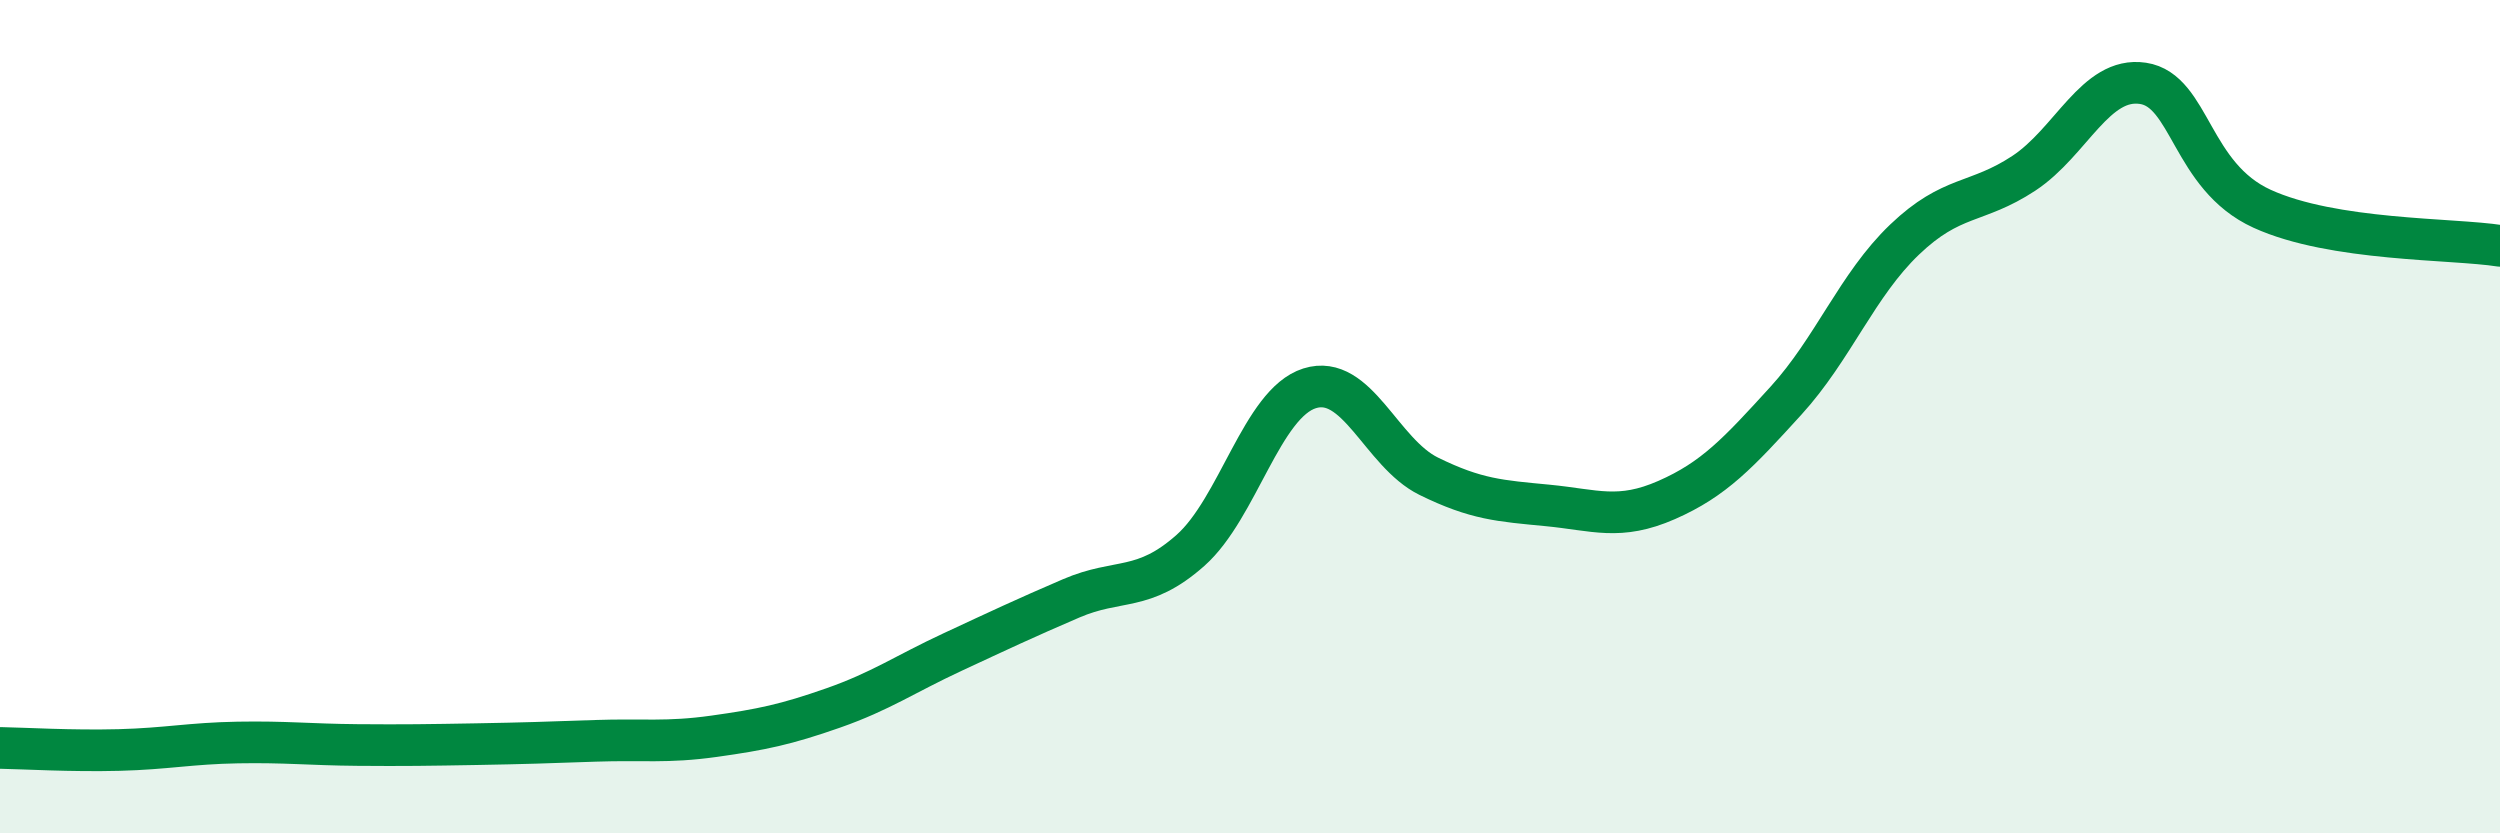 
    <svg width="60" height="20" viewBox="0 0 60 20" xmlns="http://www.w3.org/2000/svg">
      <path
        d="M 0,17.95 C 0.57,17.96 1.72,18.03 2.86,18 C 4,17.97 4.57,17.84 5.71,17.82 C 6.85,17.8 7.43,17.87 8.57,17.88 C 9.71,17.89 10.29,17.88 11.43,17.86 C 12.57,17.84 13.15,17.82 14.29,17.78 C 15.43,17.74 16,17.83 17.14,17.67 C 18.28,17.51 18.86,17.39 20,16.99 C 21.14,16.59 21.72,16.18 22.86,15.65 C 24,15.12 24.57,14.85 25.71,14.36 C 26.85,13.87 27.43,14.22 28.57,13.21 C 29.71,12.2 30.29,9.68 31.43,9.32 C 32.57,8.96 33.15,10.87 34.29,11.43 C 35.43,11.99 36,12.02 37.14,12.13 C 38.28,12.24 38.86,12.5 40,12 C 41.14,11.5 41.72,10.87 42.86,9.62 C 44,8.37 44.57,6.84 45.71,5.75 C 46.85,4.66 47.43,4.91 48.57,4.16 C 49.71,3.41 50.29,1.83 51.43,2 C 52.57,2.17 52.58,4.23 54.29,5.01 C 56,5.79 58.86,5.72 60,5.9L60 20L0 20Z"
        fill="#008740"
        opacity="0.1"
        stroke-linecap="round"
        stroke-linejoin="round"
      />
      <path
        d="M 0,17.95 C 0.57,17.96 1.72,18.03 2.86,18 C 4,17.97 4.57,17.84 5.71,17.82 C 6.85,17.8 7.43,17.87 8.57,17.88 C 9.71,17.89 10.29,17.88 11.43,17.86 C 12.57,17.84 13.15,17.82 14.29,17.78 C 15.43,17.74 16,17.83 17.14,17.67 C 18.28,17.51 18.86,17.39 20,16.99 C 21.14,16.59 21.72,16.18 22.86,15.65 C 24,15.12 24.57,14.85 25.71,14.36 C 26.85,13.87 27.43,14.22 28.57,13.21 C 29.71,12.2 30.29,9.68 31.43,9.32 C 32.57,8.96 33.15,10.87 34.29,11.43 C 35.43,11.99 36,12.02 37.14,12.13 C 38.28,12.24 38.86,12.5 40,12 C 41.14,11.5 41.72,10.87 42.86,9.62 C 44,8.37 44.57,6.84 45.71,5.75 C 46.85,4.66 47.43,4.91 48.57,4.16 C 49.71,3.41 50.29,1.83 51.43,2 C 52.57,2.17 52.58,4.23 54.29,5.01 C 56,5.79 58.86,5.72 60,5.9"
        stroke="#008740"
        stroke-width="1"
        fill="none"
        stroke-linecap="round"
        stroke-linejoin="round"
      />
    </svg>
  